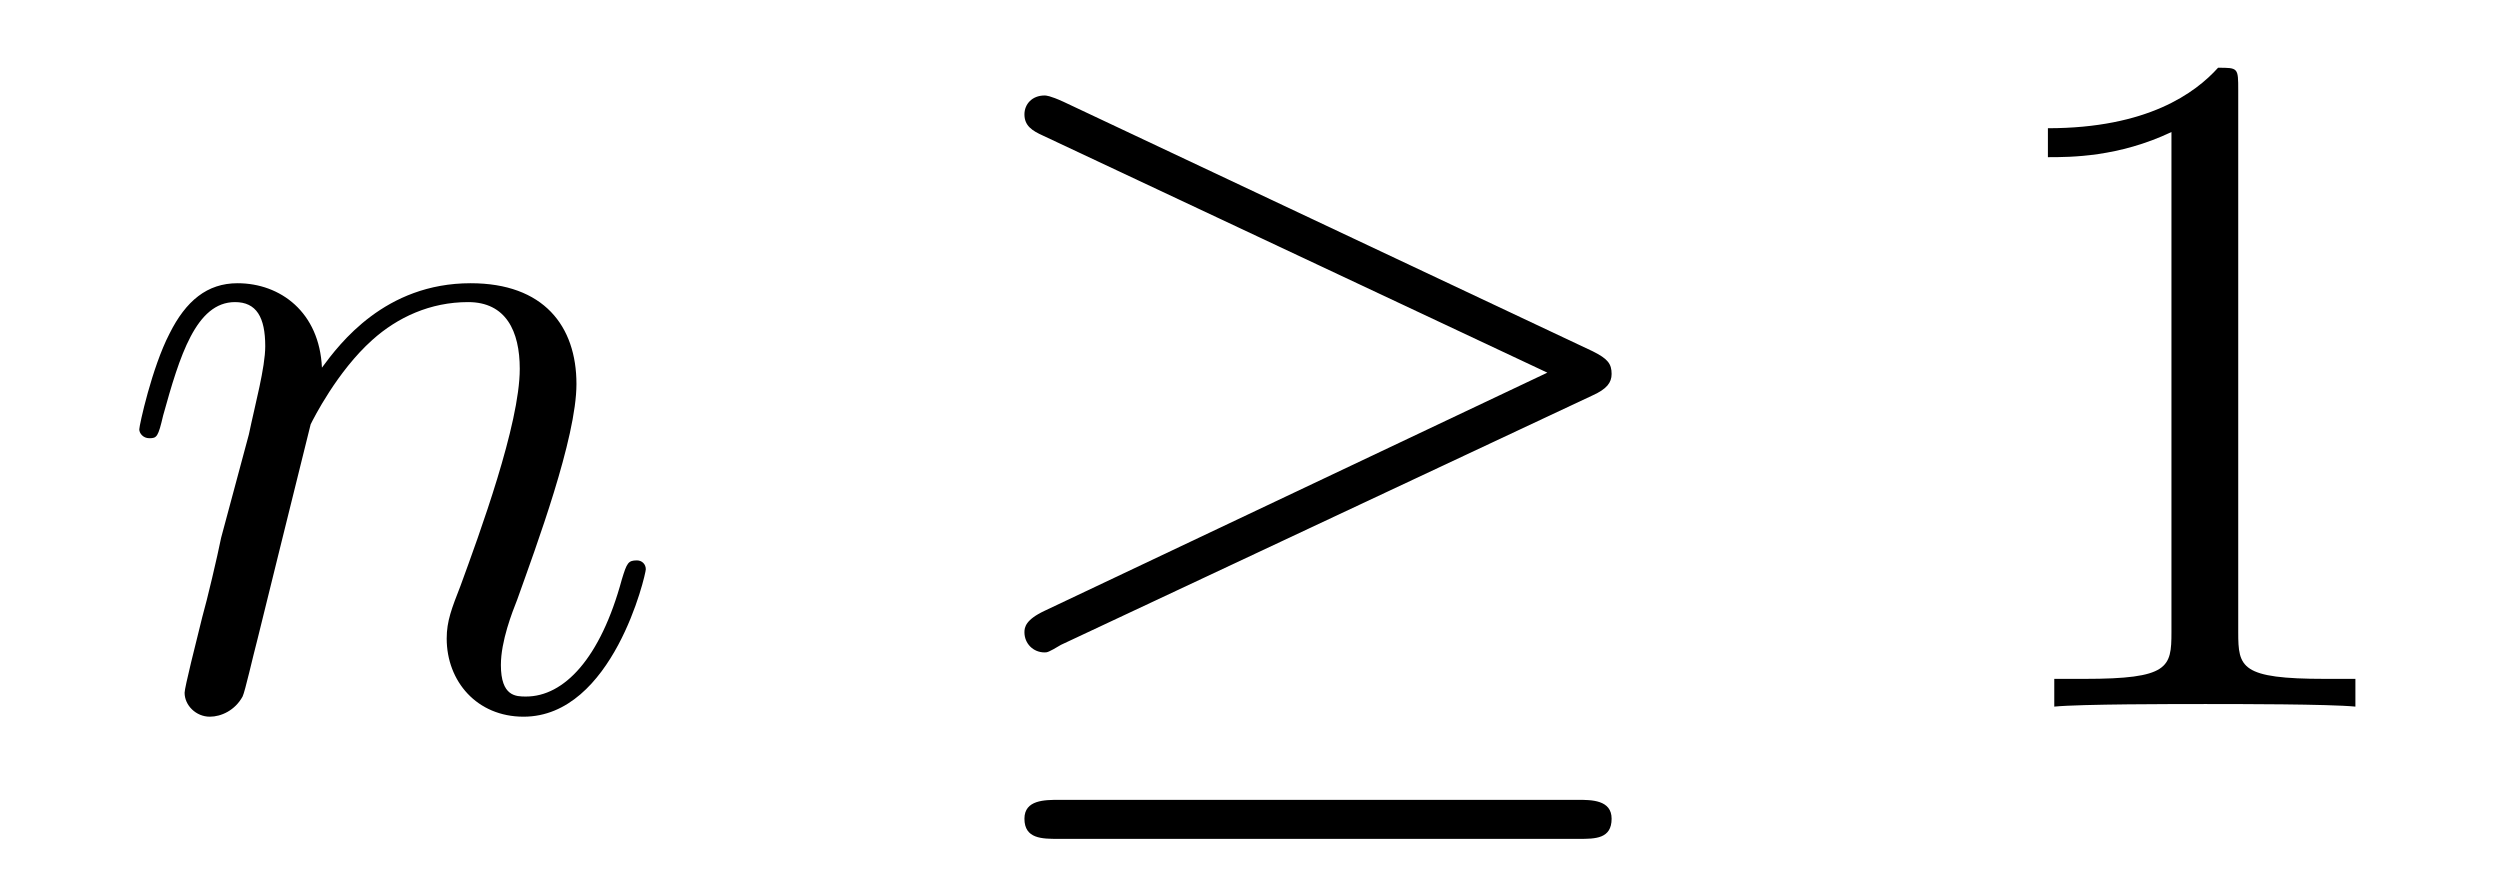<?xml version='1.0'?>
<!-- This file was generated by dvisvgm 1.9.2 -->
<svg height='11pt' version='1.1' viewBox='0 -11 31 11' width='31pt' xmlns='http://www.w3.org/2000/svg' xmlns:xlink='http://www.w3.org/1999/xlink'>
<g id='page1'>
<g transform='matrix(1 0 0 1 -127 652)'>
<path d='M130.852 -657.738C130.883 -657.801 131.18 -658.395 131.617 -658.785C131.93 -659.066 132.336 -659.254 132.805 -659.254C133.273 -659.254 133.445 -658.895 133.445 -658.426C133.445 -657.738 132.945 -656.379 132.711 -655.738C132.602 -655.457 132.539 -655.301 132.539 -655.082C132.539 -654.551 132.914 -654.113 133.492 -654.113C134.602 -654.113 135.008 -655.879 135.008 -655.941C135.008 -656.004 134.961 -656.051 134.898 -656.051C134.789 -656.051 134.773 -656.019 134.711 -655.816C134.445 -654.832 133.992 -654.363 133.523 -654.363C133.398 -654.363 133.211 -654.363 133.211 -654.754C133.211 -655.051 133.352 -655.41 133.414 -655.566C133.648 -656.223 134.148 -657.566 134.148 -658.238C134.148 -658.957 133.742 -659.488 132.836 -659.488C131.773 -659.488 131.211 -658.738 130.992 -658.441C130.961 -659.129 130.477 -659.488 129.945 -659.488C129.57 -659.488 129.305 -659.27 129.102 -658.863C128.883 -658.441 128.727 -657.723 128.727 -657.676C128.727 -657.629 128.773 -657.566 128.852 -657.566C128.945 -657.566 128.961 -657.582 129.023 -657.848C129.227 -658.582 129.43 -659.254 129.914 -659.254C130.18 -659.254 130.289 -659.066 130.289 -658.707C130.289 -658.441 130.164 -657.988 130.086 -657.613L129.742 -656.332C129.695 -656.098 129.57 -655.566 129.508 -655.348C129.43 -655.035 129.289 -654.473 129.289 -654.41C129.289 -654.254 129.43 -654.113 129.602 -654.113C129.742 -654.113 129.914 -654.191 130.008 -654.363C130.039 -654.426 130.133 -654.848 130.195 -655.082L130.461 -656.16L130.852 -657.738ZM135.355 -654.238' fill-rule='evenodd'/>
<path d='M146.75 -658.098C146.922 -658.176 146.984 -658.254 146.984 -658.363C146.984 -658.488 146.937 -658.551 146.75 -658.644L140.187 -661.738C140.016 -661.816 139.969 -661.816 139.953 -661.816C139.797 -661.816 139.703 -661.707 139.703 -661.582C139.703 -661.441 139.797 -661.379 139.938 -661.316L146.187 -658.379L139.953 -655.426C139.719 -655.316 139.703 -655.223 139.703 -655.16C139.703 -655.02 139.812 -654.91 139.953 -654.91C139.984 -654.91 140 -654.91 140.156 -655.004L146.75 -658.098ZM146.578 -652.598C146.781 -652.598 146.984 -652.598 146.984 -652.848C146.984 -653.082 146.734 -653.082 146.562 -653.082H140.141C139.953 -653.082 139.703 -653.082 139.703 -652.848C139.703 -652.598 139.922 -652.598 140.125 -652.598H146.578ZM147.957 -654.238' fill-rule='evenodd'/>
<path d='M154.754 -661.879C154.754 -662.16 154.754 -662.16 154.504 -662.16C154.223 -661.848 153.629 -661.41 152.394 -661.41V-661.051C152.676 -661.051 153.27 -661.051 153.926 -661.363V-655.16C153.926 -654.723 153.894 -654.582 152.848 -654.582H152.473V-654.238C152.801 -654.27 153.957 -654.27 154.348 -654.27C154.738 -654.27 155.879 -654.27 156.207 -654.238V-654.582H155.832C154.785 -654.582 154.754 -654.723 154.754 -655.16V-661.879ZM157.195 -654.238' fill-rule='evenodd'/>
</g>
</g>
</svg>
